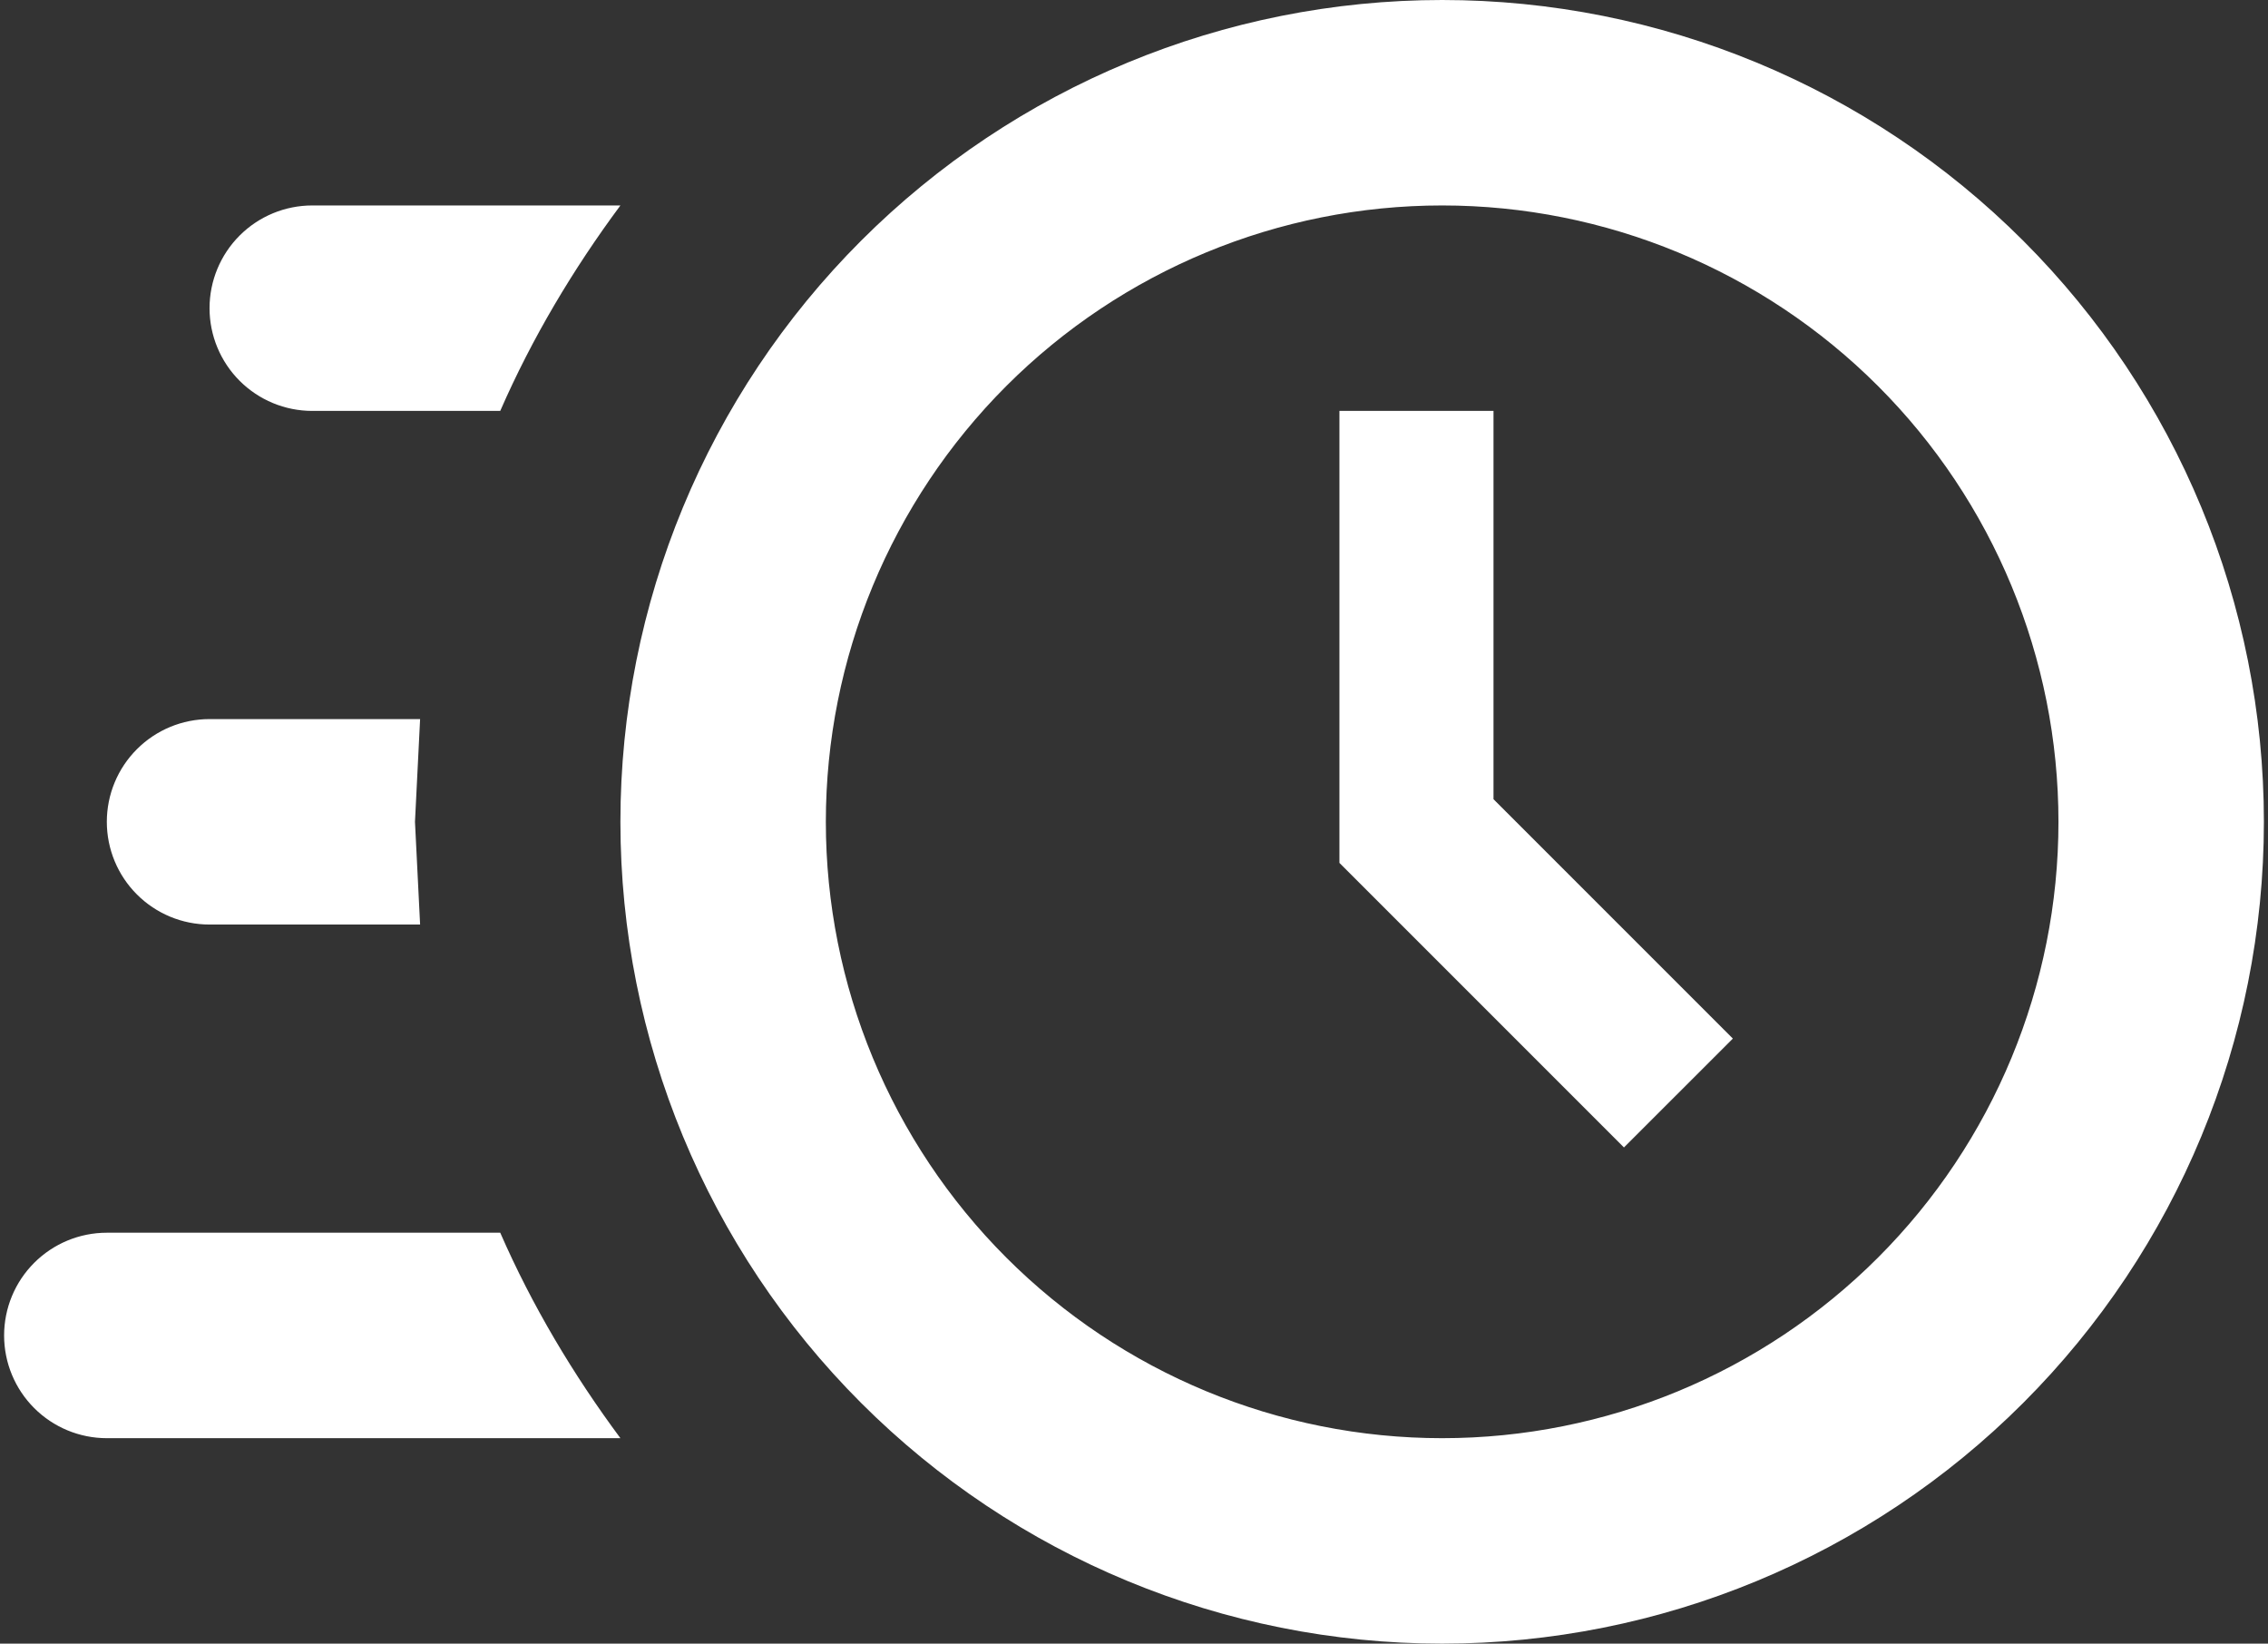 <svg width="138" height="100" viewBox="0 0 138 100" fill="none" xmlns="http://www.w3.org/2000/svg">
<rect x="0" y="0" width="138" height="100" fill="#333333" stroke="none"/>
<path d="M87.75 0C101.011 0 113.729 5.268 123.105 14.645C132.482 24.021 137.75 36.739 137.75 50C137.75 63.261 132.482 75.978 123.105 85.355C113.729 94.732 101.011 100 87.75 100C74.489 100 61.772 94.732 52.395 85.355C43.018 75.978 37.75 63.261 37.75 50C37.75 36.739 43.018 24.021 52.395 14.645C61.772 5.268 74.489 0 87.75 0ZM87.75 12.5C77.804 12.5 68.266 16.451 61.233 23.483C54.201 30.516 50.25 40.054 50.25 50C50.25 59.946 54.201 69.484 61.233 76.516C68.266 83.549 77.804 87.5 87.75 87.5C97.696 87.5 107.234 83.549 114.267 76.516C121.299 69.484 125.25 59.946 125.25 50C125.25 40.054 121.299 30.516 114.267 23.483C107.234 16.451 97.696 12.5 87.75 12.5ZM81.5 25H90.875V48.625L105.438 63.188L98.812 69.812L81.5 52.5V25ZM6.5 87.5C4.842 87.5 3.253 86.841 2.081 85.669C0.908 84.497 0.25 82.908 0.25 81.25C0.25 79.592 0.908 78.003 2.081 76.831C3.253 75.659 4.842 75 6.5 75H30.438C32.375 79.438 34.875 83.625 37.75 87.5H6.5ZM12.75 56.25C11.092 56.25 9.503 55.592 8.331 54.419C7.158 53.247 6.5 51.658 6.5 50C6.5 48.342 7.158 46.753 8.331 45.581C9.503 44.408 11.092 43.75 12.75 43.75H25.562L25.25 50L25.562 56.25H12.75ZM19 25C17.342 25 15.753 24.341 14.581 23.169C13.409 21.997 12.75 20.408 12.75 18.75C12.75 17.092 13.409 15.503 14.581 14.331C15.753 13.159 17.342 12.5 19 12.5H37.75C34.875 16.375 32.375 20.562 30.438 25H19Z" fill="white"/>
</svg>
